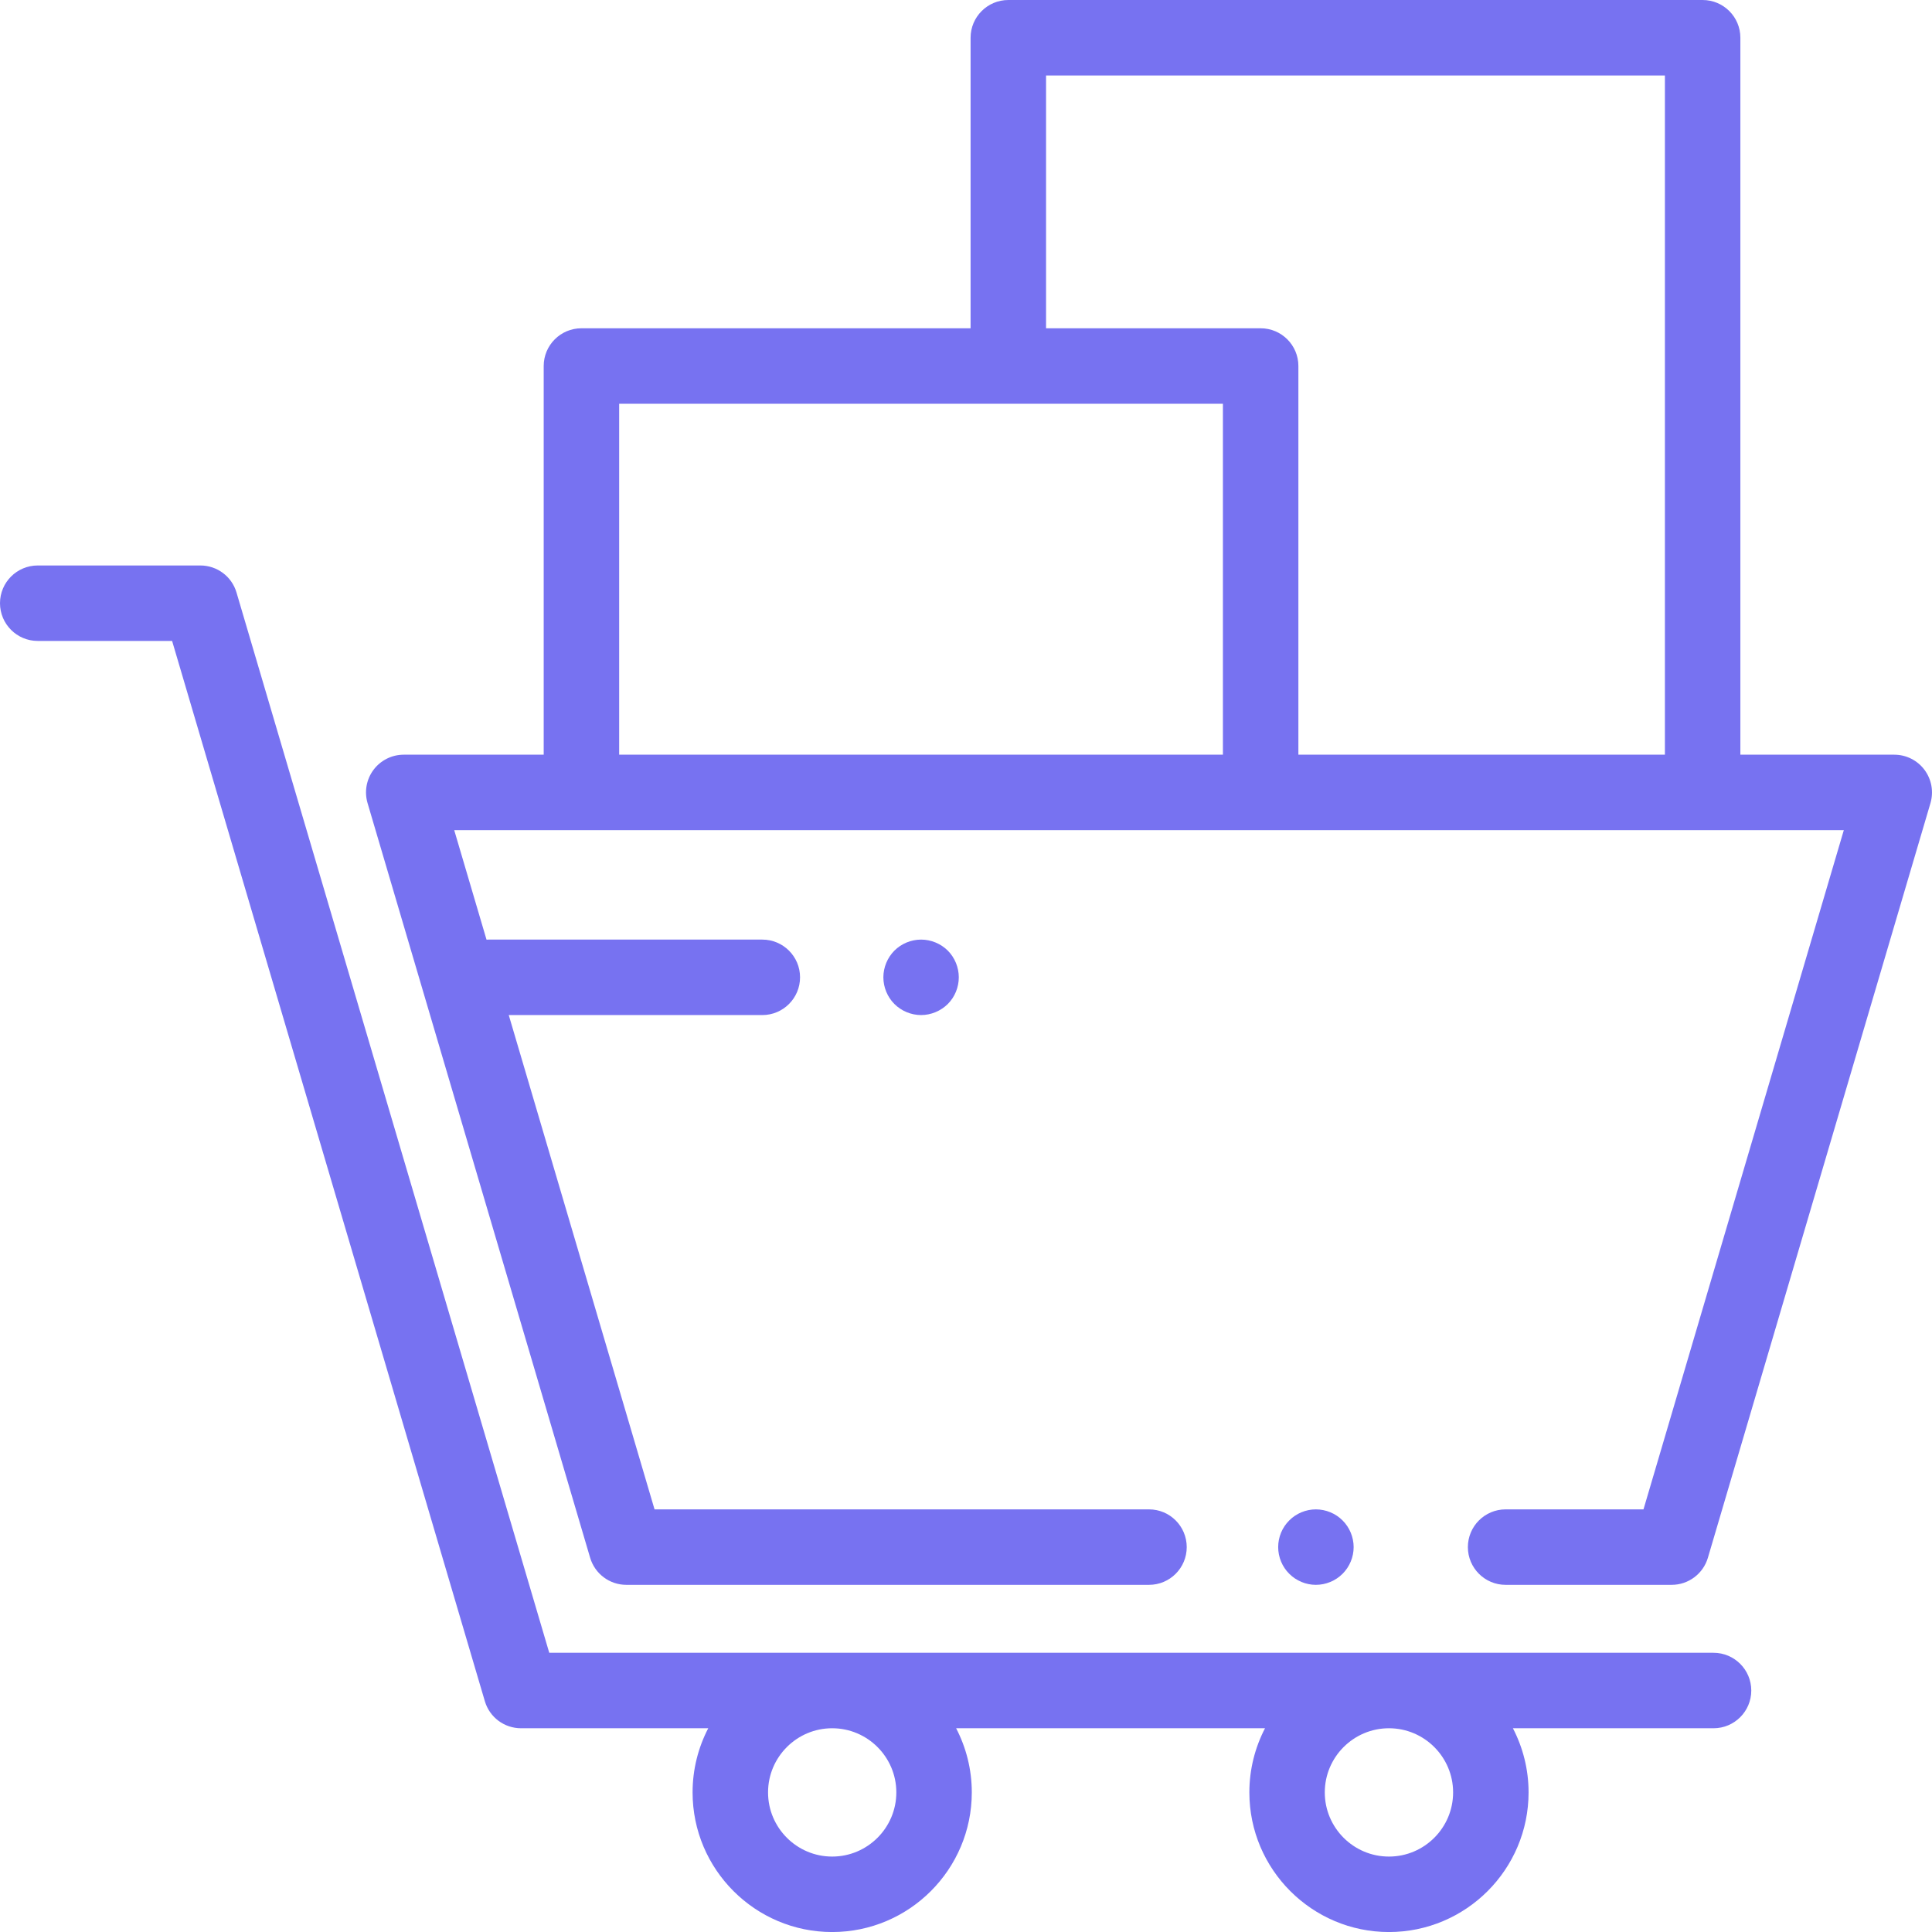 <svg width="48" height="48" viewBox="0 0 48 48" fill="none" xmlns="http://www.w3.org/2000/svg">
<g clip-path="url(#clip0)">
<path d="M33.356 37.775C33.182 37.6 32.94 37.5 32.692 37.5C32.446 37.5 32.204 37.6 32.031 37.775C31.855 37.949 31.756 38.19 31.756 38.438C31.756 38.684 31.855 38.926 32.031 39.1C32.205 39.275 32.446 39.375 32.692 39.375C32.94 39.375 33.181 39.275 33.356 39.1C33.531 38.926 33.631 38.684 33.631 38.438C33.631 38.191 33.531 37.949 33.356 37.775Z" fill="#7772F1"/>
<path d="M47.813 19.126C47.636 18.889 47.358 18.75 47.062 18.75H43.239V0.938C43.239 0.42 42.819 0 42.301 0H25.052C24.534 0 24.114 0.42 24.114 0.938V8.156H14.446C13.928 8.156 13.508 8.576 13.508 9.094V18.75H10.031C9.736 18.75 9.457 18.889 9.28 19.126C9.103 19.363 9.048 19.669 9.132 19.953L14.662 38.703C14.78 39.101 15.146 39.375 15.561 39.375H28.547C29.065 39.375 29.484 38.955 29.484 38.438C29.484 37.92 29.065 37.5 28.547 37.5H16.262L11.285 20.625H14.446H31.32H42.301H45.809L40.832 37.5H37.406C36.889 37.5 36.469 37.92 36.469 38.438C36.469 38.955 36.889 39.375 37.406 39.375H41.532C41.948 39.375 42.314 39.101 42.432 38.703L47.962 19.953C48.045 19.669 47.99 19.363 47.813 19.126ZM30.383 18.75H15.383V10.031H25.052H30.383V18.75ZM41.364 18.75H32.258V9.094C32.258 8.576 31.838 8.156 31.32 8.156H25.989V1.875H41.364V18.75Z" fill="#7772F1"/>
<path d="M42.572 41.063H13.646L5.876 14.721C5.759 14.322 5.393 14.049 4.977 14.049H0.938C0.42 14.049 0 14.469 0 14.986C0 15.504 0.42 15.924 0.938 15.924H4.276L12.046 42.266C12.163 42.665 12.529 42.938 12.945 42.938H17.596C17.348 43.416 17.207 43.958 17.207 44.532C17.207 46.445 18.763 48.001 20.675 48.001C22.588 48.001 24.144 46.445 24.144 44.532C24.144 43.958 24.003 43.416 23.755 42.938H31.429C31.181 43.416 31.04 43.958 31.04 44.532C31.04 46.445 32.596 48.001 34.508 48.001C36.421 48.001 37.977 46.445 37.977 44.532C37.977 43.958 37.836 43.416 37.588 42.938H42.572C43.09 42.938 43.51 42.518 43.51 42.001C43.51 41.483 43.09 41.063 42.572 41.063ZM20.675 46.126C19.797 46.126 19.082 45.411 19.082 44.532C19.082 43.653 19.797 42.938 20.675 42.938C21.554 42.938 22.269 43.653 22.269 44.532C22.269 45.411 21.554 46.126 20.675 46.126ZM34.508 46.126C33.629 46.126 32.914 45.411 32.914 44.532C32.914 43.653 33.629 42.938 34.508 42.938C35.387 42.938 36.102 43.653 36.102 44.532C36.102 45.411 35.387 46.126 34.508 46.126Z" fill="#7772F1"/>
<path d="M23.548 23.618C23.373 23.444 23.131 23.344 22.884 23.344C22.637 23.344 22.395 23.444 22.221 23.618C22.047 23.793 21.947 24.035 21.947 24.281C21.947 24.528 22.047 24.77 22.221 24.944C22.396 25.118 22.637 25.219 22.884 25.219C23.131 25.219 23.372 25.118 23.548 24.944C23.722 24.77 23.821 24.528 23.821 24.281C23.821 24.035 23.722 23.793 23.548 23.618Z" fill="#7772F1"/>
<path d="M18.94 23.344H12.133C11.615 23.344 11.195 23.764 11.195 24.281C11.195 24.799 11.615 25.219 12.133 25.219H18.94C19.457 25.219 19.877 24.799 19.877 24.281C19.877 23.764 19.457 23.344 18.94 23.344Z" fill="#7772F1"/>
</g>
<defs>
<clipPath id="clip0">
<rect width="48" height="48" fill="white"/>
</clipPath>
</defs>
</svg>
